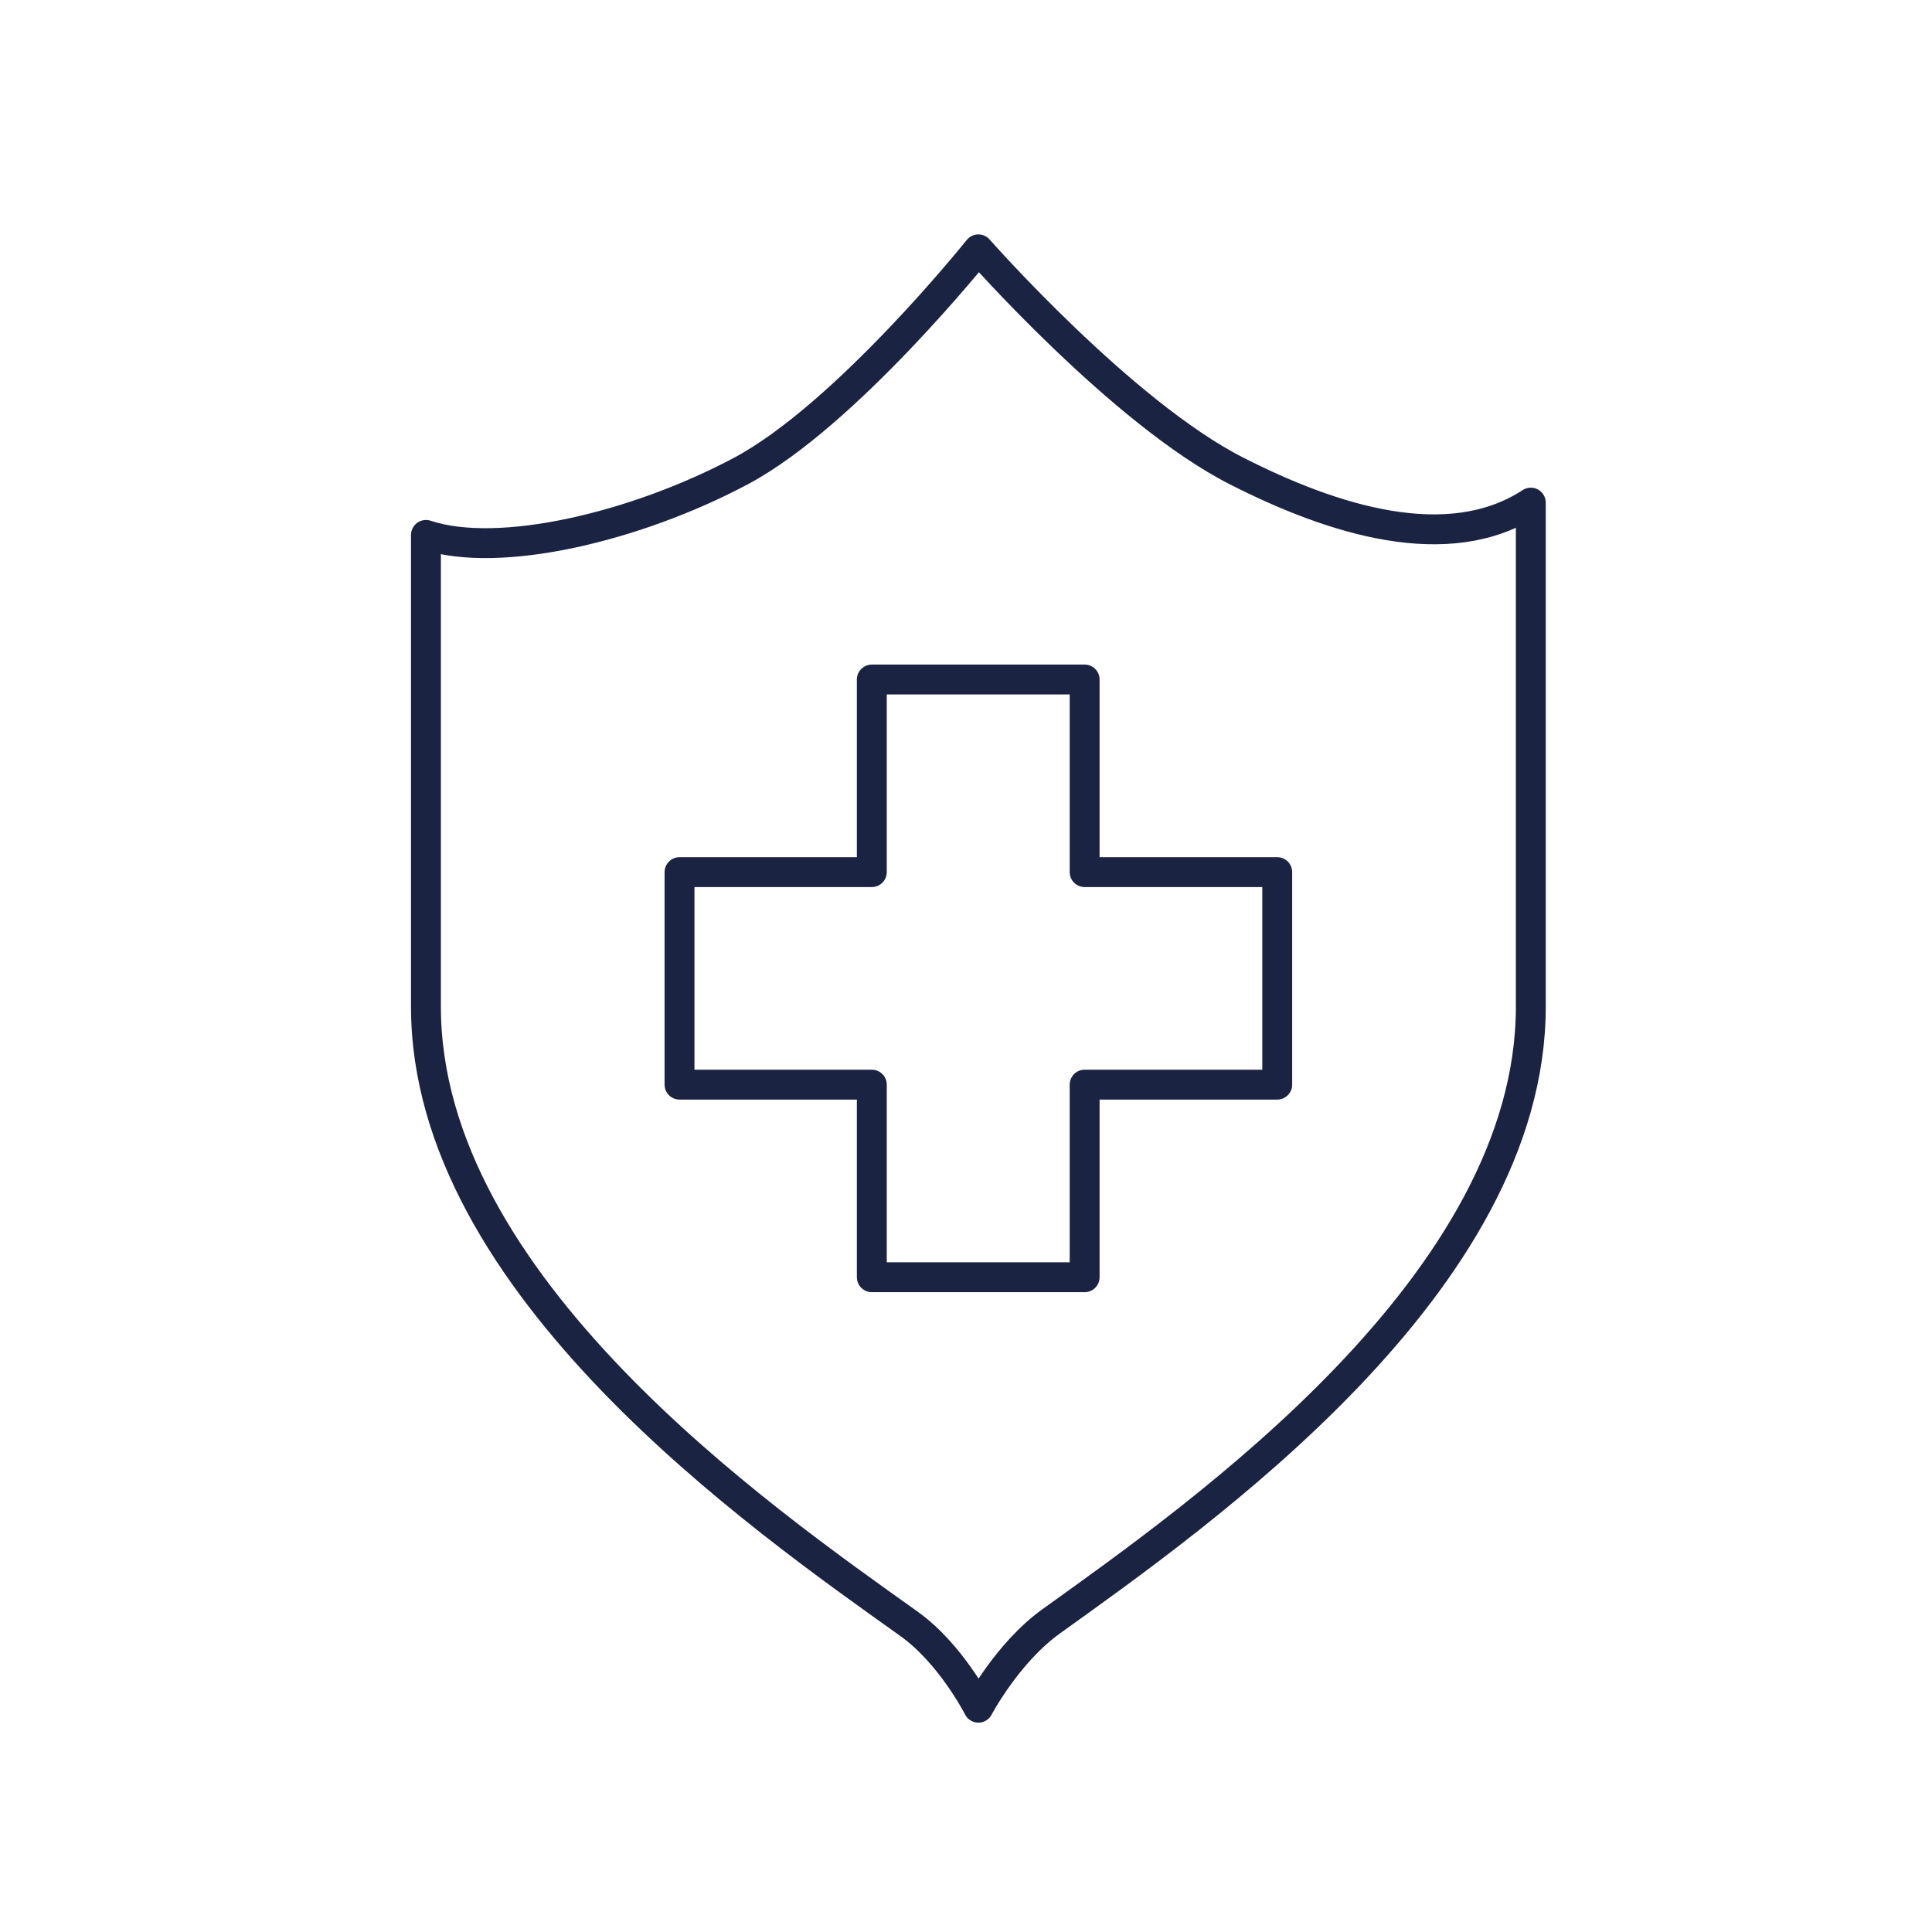 <svg viewBox="0 0 64 64" version="1.1" xmlns="http://www.w3.org/2000/svg" id="Calque_1">
  
  <defs>
    <style>
      .st0 {
        fill: none;
        stroke: #1a2341;
        stroke-linecap: round;
        stroke-linejoin: round;
        stroke-width: .99px;
      }
    </style>
  </defs>
  <path d="M50.71,33.35c0,9.14-10.92,16.79-15.89,20.36-1.46,1.05-2.41,2.86-2.41,2.86,0,0-.9-1.78-2.3-2.78-4.92-3.51-16-11.23-16-20.44v-15.63c2.43.81,6.97-.27,10.44-2.12s7.86-7.34,7.86-7.34c0,0,4.77,5.42,8.55,7.34,3.18,1.62,7.01,2.84,9.75,1.05v16.7Z" class="st0"></path>
  <polygon points="42.31 28.89 42.31 35.93 35.93 35.93 35.93 42.31 28.88 42.31 28.88 35.93 22.51 35.93 22.51 28.89 28.88 28.89 28.88 22.51 35.93 22.51 35.93 28.89 42.31 28.89" class="st0"></polygon>
</svg>